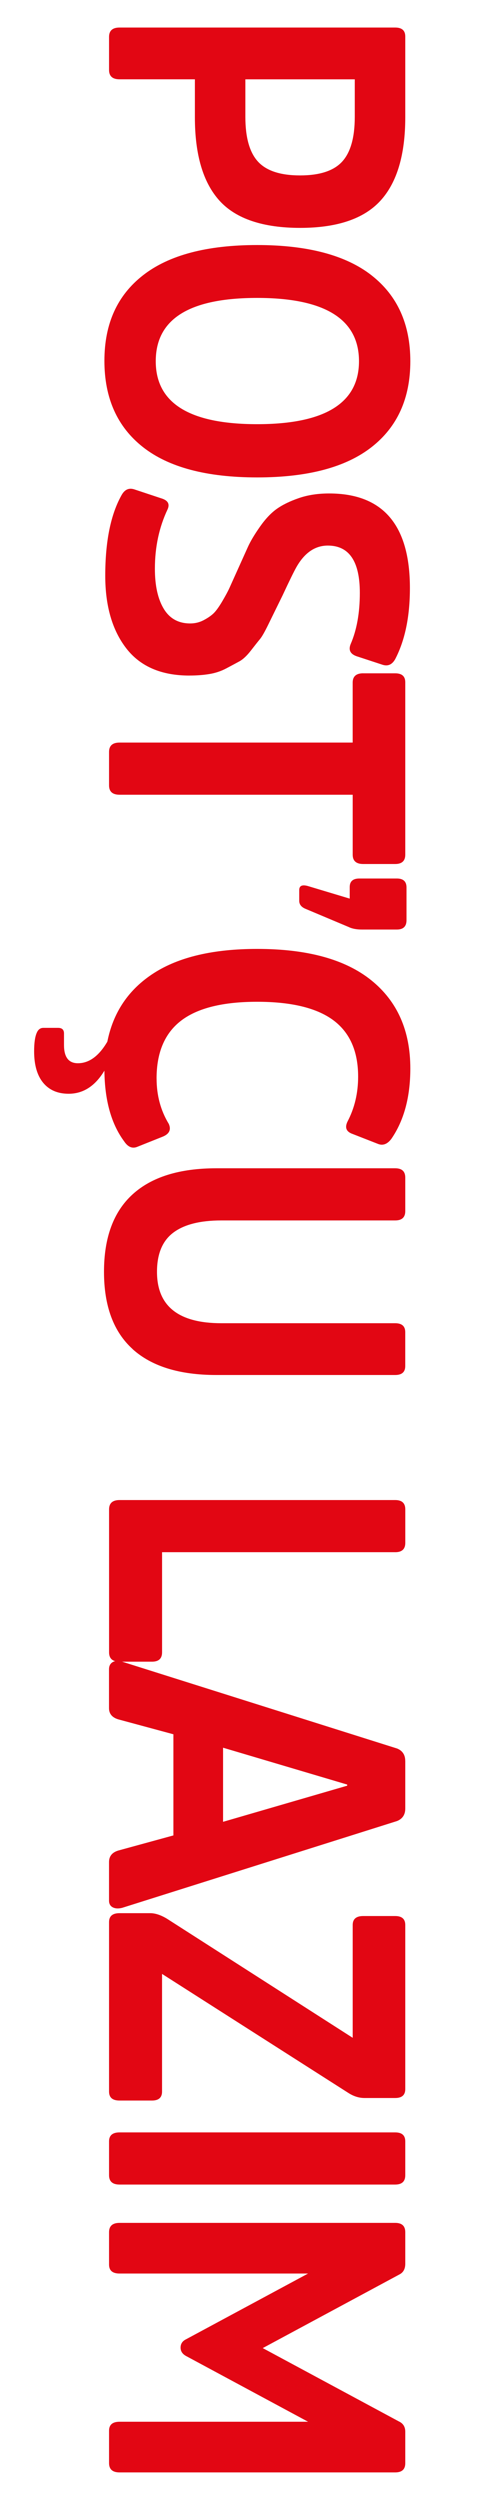 <?xml version="1.0" encoding="UTF-8"?>
<svg id="katman_1" xmlns="http://www.w3.org/2000/svg" version="1.1" viewBox="0 0 216 1132">
  <!-- Generator: Adobe Illustrator 29.6.1, SVG Export Plug-In . SVG Version: 2.1.1 Build 9)  -->
  <defs>
    <style>
      .st0 {
        fill: #e20613;
      }
    </style>
  </defs>
  <path class="st0" d="M49.38,31.7v-15.01c0-2.81,1.59-4.22,4.76-4.22h124.81c3.05,0,4.57,1.35,4.57,4.05v36.59c0,16.97-3.75,29.57-11.24,37.77-7.5,8.2-19.63,12.31-36.39,12.31s-29.06-4.11-36.49-12.31c-7.43-8.21-11.15-20.8-11.15-37.77v-17.2h-34.11c-3.18,0-4.76-1.41-4.76-4.22ZM111.11,35.92v17.03c0,9.33,1.91,16.08,5.72,20.24,3.81,4.16,10.16,6.24,19.05,6.24s15.24-2.08,19.05-6.24c3.81-4.16,5.72-10.91,5.72-20.24v-17.03h-49.54Z"/>
  <path class="st0" d="M168.28,124.7c11.69,9.16,17.53,22.12,17.53,38.87s-5.84,29.71-17.53,38.87c-11.69,9.16-28.96,13.74-51.83,13.74s-40.11-4.58-51.73-13.74c-11.62-9.16-17.44-22.17-17.44-39.04s5.84-29.68,17.53-38.79c11.69-9.11,28.9-13.66,51.64-13.66s40.14,4.58,51.83,13.74ZM70.53,163.57c0,19,15.31,28.5,45.92,28.5s46.11-9.5,46.11-28.5-15.37-28.67-46.11-28.67-45.92,9.55-45.92,28.67Z"/>
  <path class="st0" d="M85.77,305.9c-12.7,0-22.23-4.11-28.58-12.31-6.35-8.21-9.53-19.17-9.53-32.88,0-15.63,2.48-27.82,7.43-36.59,1.4-2.47,3.3-3.32,5.72-2.53l12.19,4.05c3.05.9,4,2.58,2.86,5.06-3.81,8.09-5.72,17.03-5.72,26.81,0,7.64,1.33,13.69,4,18.13,2.67,4.44,6.66,6.66,12,6.66,2.16,0,4.16-.48,6-1.44s3.33-1.97,4.47-3.04c1.14-1.07,2.47-2.9,4-5.48,1.52-2.59,2.63-4.64,3.31-6.16.68-1.52,1.82-4.05,3.42-7.6,2.07-4.6,3.69-8.21,4.87-10.82,1.17-2.61,3-5.69,5.48-9.23,2.48-3.54,5.02-6.24,7.62-8.09,2.6-1.85,5.94-3.49,10-4.89,4.06-1.41,8.64-2.11,13.72-2.11,24.39,0,36.59,14.28,36.59,42.83,0,12.93-2.22,23.66-6.67,32.21-1.4,2.47-3.3,3.31-5.72,2.53l-11.81-3.88c-2.8-1.01-3.69-2.81-2.67-5.4,2.79-6.41,4.19-14.17,4.19-23.27,0-14.28-4.83-21.42-14.5-21.42-5.73,0-10.44,3.2-14.12,9.59-1.16,2.02-3.27,6.34-6.36,12.97-1.77,3.6-2.89,5.89-3.37,6.87-.48.97-1.53,3.11-3.14,6.41-1.61,3.29-2.86,5.48-3.75,6.54-.89,1.07-2.25,2.79-4.08,5.15-1.84,2.37-3.58,4-5.22,4.9-1.65.9-3.64,1.97-5.99,3.21-2.34,1.24-4.88,2.08-7.6,2.53s-5.73.68-9.02.68Z"/>
  <path class="st0" d="M164.47,304.88h14.48c3.05,0,4.57,1.35,4.57,4.05v78.08c0,2.81-1.52,4.22-4.57,4.22h-14.48c-3.18,0-4.76-1.41-4.76-4.22v-27.15H54.14c-3.18,0-4.76-1.41-4.76-4.22v-15.18c0-2.81,1.59-4.22,4.76-4.22h105.56v-27.15c0-2.81,1.59-4.22,4.76-4.22Z"/>
  <path class="st0" d="M158.18,419.88l-20.01-8.43c-1.78-.79-2.67-1.97-2.67-3.54v-4.89c0-1.91,1.27-2.53,3.81-1.85l19.05,5.73v-5.23c0-2.59,1.46-3.88,4.38-3.88h16.96c2.92,0,4.38,1.35,4.38,4.05v14.84c0,2.81-1.46,4.22-4.38,4.22h-15.82c-2.29,0-4.19-.34-5.72-1.01Z"/>
  <path class="st0" d="M70.91,488.35c0,7.64,1.84,14.5,5.53,20.57,1.14,2.58.25,4.5-2.67,5.73l-11.81,4.72c-2.16.79-4.07-.06-5.72-2.53-5.84-7.87-8.83-18.55-8.96-32.04-4.19,6.97-9.59,10.46-16.2,10.46-4.95,0-8.79-1.66-11.53-4.97-2.73-3.32-4.1-8.07-4.1-14.25,0-3.71.38-6.47,1.14-8.26.64-1.58,1.65-2.36,3.05-2.36h6.67c1.78,0,2.67.84,2.67,2.53v5.23c0,5.51,2.1,8.26,6.29,8.26,5.08,0,9.53-3.26,13.34-9.78,2.67-13.38,9.69-23.72,21.06-31.03,11.37-7.31,26.96-10.96,46.78-10.96,22.74,0,39.98,4.75,51.73,14.25,11.75,9.5,17.63,22.79,17.63,39.88,0,12.93-2.86,23.55-8.58,31.87-1.78,2.36-3.75,3.15-5.91,2.36l-11.62-4.55c-2.92-1.01-3.69-2.92-2.29-5.73,3.17-6.07,4.76-12.82,4.76-20.24,0-11.47-3.75-19.98-11.24-25.55-7.5-5.56-18.99-8.35-34.49-8.35s-26.96,2.84-34.39,8.52c-7.43,5.68-11.15,14.42-11.15,26.22Z"/>
  <path class="st0" d="M60.05,610.86c-8.64-7.82-12.96-19.48-12.96-34.99s4.32-27.21,12.96-35.07c8.64-7.87,21.28-11.8,37.92-11.8h80.98c3.05,0,4.57,1.4,4.57,4.22v15.18c0,2.81-1.52,4.22-4.57,4.22h-78.7c-9.66,0-16.93,1.85-21.82,5.56-4.89,3.71-7.34,9.61-7.34,17.71,0,15.52,9.72,23.27,29.15,23.27h78.7c3.05,0,4.57,1.35,4.57,4.05v15.35c0,2.7-1.52,4.05-4.57,4.05h-80.98c-16.64,0-29.28-3.91-37.92-11.72Z"/>
  <path class="st0" d="M178.95,702.84h-105.56v45.36c0,2.81-1.52,4.22-4.57,4.22h-14.67c-3.18,0-4.76-1.41-4.76-4.22v-64.75c0-2.81,1.59-4.22,4.76-4.22h124.81c3.05,0,4.57,1.4,4.57,4.22v15.18c0,2.81-1.52,4.22-4.57,4.22Z"/>
  <path class="st0" d="M183.52,797.4v21.51c0,2.77-1.24,4.65-3.71,5.66l-124.43,39.29c-1.72.45-3.15.38-4.29-.2-1.15-.58-1.72-1.6-1.72-3.04v-17.47c0-2.64,1.4-4.38,4.2-5.22l24.95-6.84v-45.8l-24.96-6.75c-2.8-.85-4.2-2.54-4.2-5.07v-17.57c0-1.57.58-2.68,1.73-3.32,1.16-.64,2.6-.69,4.34-.12l124.43,39.29c2.43,1.01,3.65,2.89,3.65,5.66ZM101.01,791.37v33.56l56.21-16.36v-.51l-56.21-16.69Z"/>
  <path class="st0" d="M54.13,866.29h13.89c2.28,0,4.82.84,7.61,2.53l84.08,53.91v-51.09c0-2.7,1.59-4.05,4.76-4.05h14.48c3.05,0,4.57,1.35,4.57,4.05v74.31c0,2.69-1.52,4.04-4.56,4.04h-13.89c-2.54,0-5.01-.79-7.42-2.36l-84.27-53.83v53.29c0,2.7-1.52,4.05-4.57,4.05h-14.67c-3.18,0-4.76-1.35-4.76-4.05v-76.76c0-2.69,1.58-4.04,4.75-4.04Z"/>
  <path class="st0" d="M54.14,965.56h124.81c3.05,0,4.57,1.35,4.57,4.05v15.35c0,2.81-1.52,4.22-4.57,4.22H54.14c-3.18,0-4.76-1.41-4.76-4.22v-15.35c0-2.7,1.59-4.05,4.76-4.05Z"/>
  <path class="st0" d="M81.77,1063.03c0-1.71.81-2.97,2.44-3.77l55.3-29.79H54.14c-3.18,0-4.76-1.35-4.76-4.05v-14.67c0-2.81,1.59-4.22,4.76-4.22h124.81c3.05,0,4.57,1.4,4.57,4.21v14.3c0,2.36-.9,3.98-2.71,4.88l-61.83,33.31,61.63,33.2c1.93.89,2.91,2.44,2.91,4.65v14.29c0,2.77-1.52,4.15-4.57,4.15H54.14c-3.18,0-4.76-1.41-4.76-4.22v-14.67c0-2.7,1.59-4.05,4.76-4.05h85.37l-55.3-29.79c-1.63-.91-2.44-2.17-2.44-3.77Z"/>
</svg>